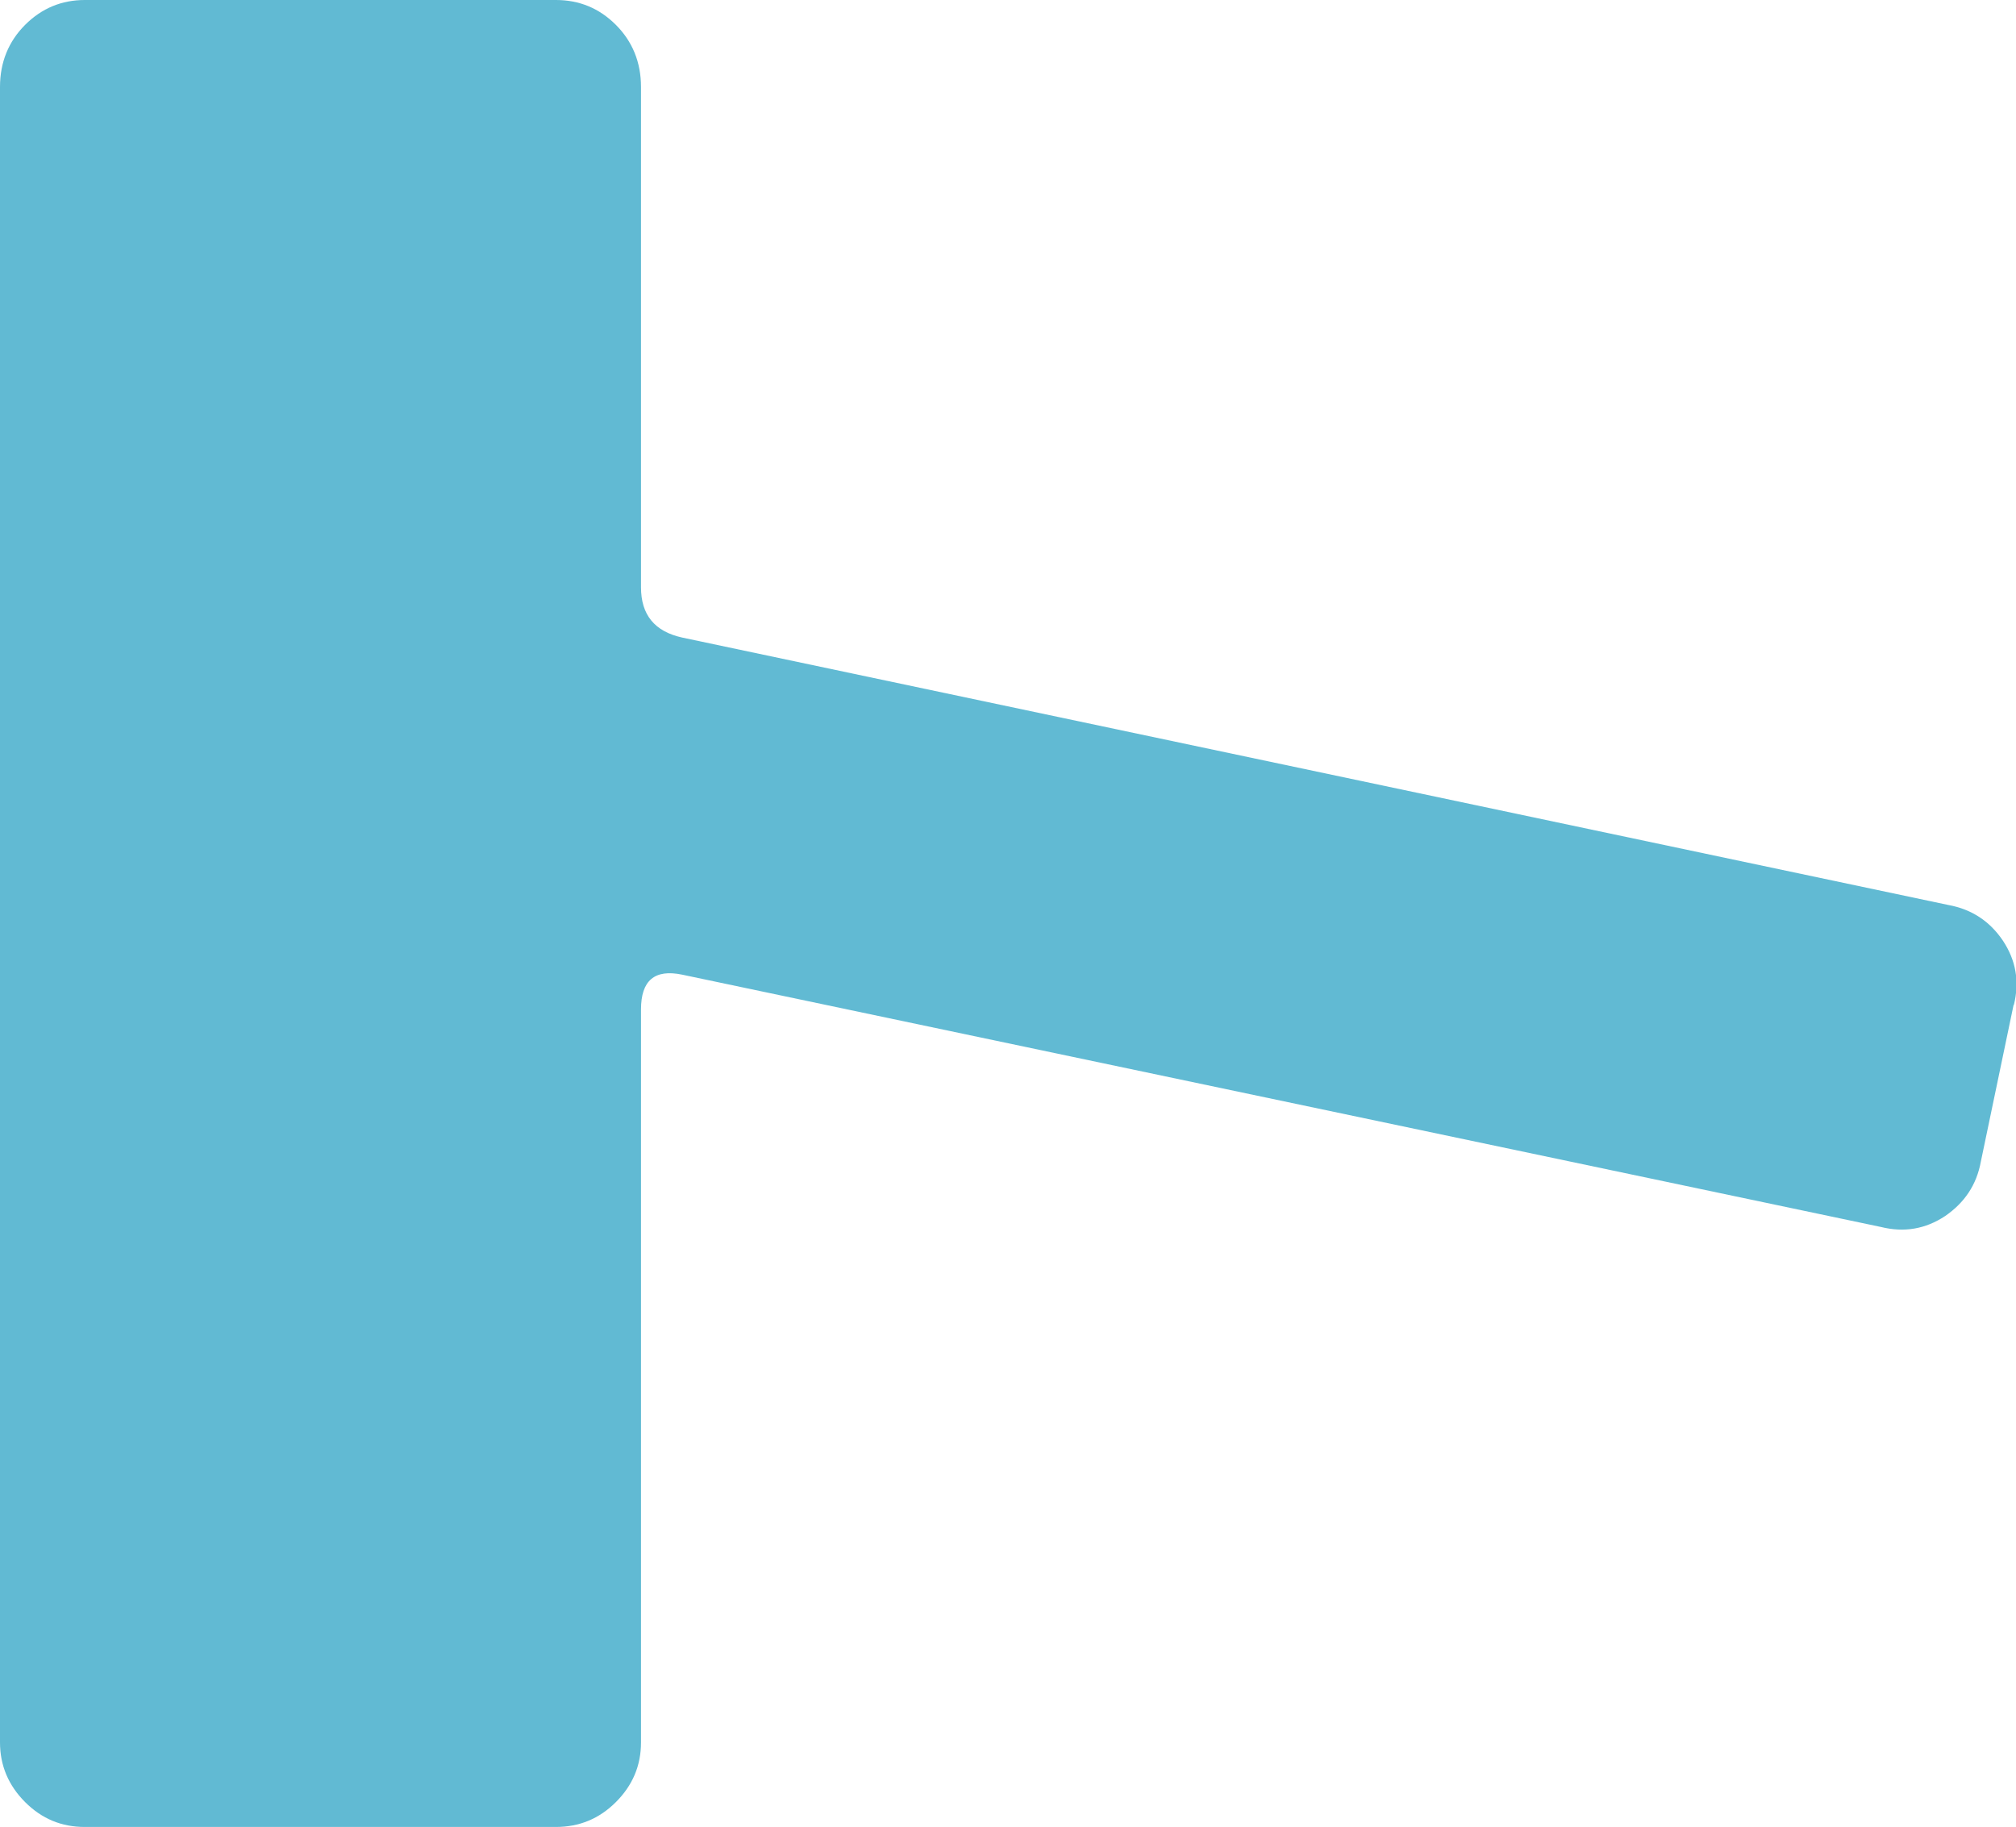 <?xml version="1.0" encoding="UTF-8"?>
<svg id="_kodomoto_logo_to_2" data-name="kodomoto_logo_to_2" xmlns="http://www.w3.org/2000/svg" viewBox="0 0 66.55 60.33">
  <defs>
    <style>
      .cls-1 {
        fill: #61bad3;
      }
    </style>
  </defs>
  <g id="_kodomoto_logo_to_2-2" data-name="kodomoto_logo_to_2">
    <path class="cls-1" d="M66.47,33.18l-1.08,5.17c-.14.77-.54,1.36-1.18,1.8-.65.43-1.35.55-2.12.36l-39.57-8.33c-.91-.19-1.36.19-1.36,1.15v24.2c0,.77-.28,1.42-.83,1.97-.55.55-1.21.82-1.98.82H2.8c-.77,0-1.42-.27-1.97-.82-.55-.55-.83-1.21-.83-1.97V2.87c0-.81.28-1.5.83-2.05.55-.55,1.21-.82,1.97-.82h15.55c.77,0,1.43.27,1.98.82.55.55.83,1.24.83,2.05v16.52c0,.91.45,1.46,1.36,1.66l41.8,8.83c.77.14,1.37.54,1.8,1.18.43.65.55,1.35.36,2.12"/>
  </g>
</svg>
